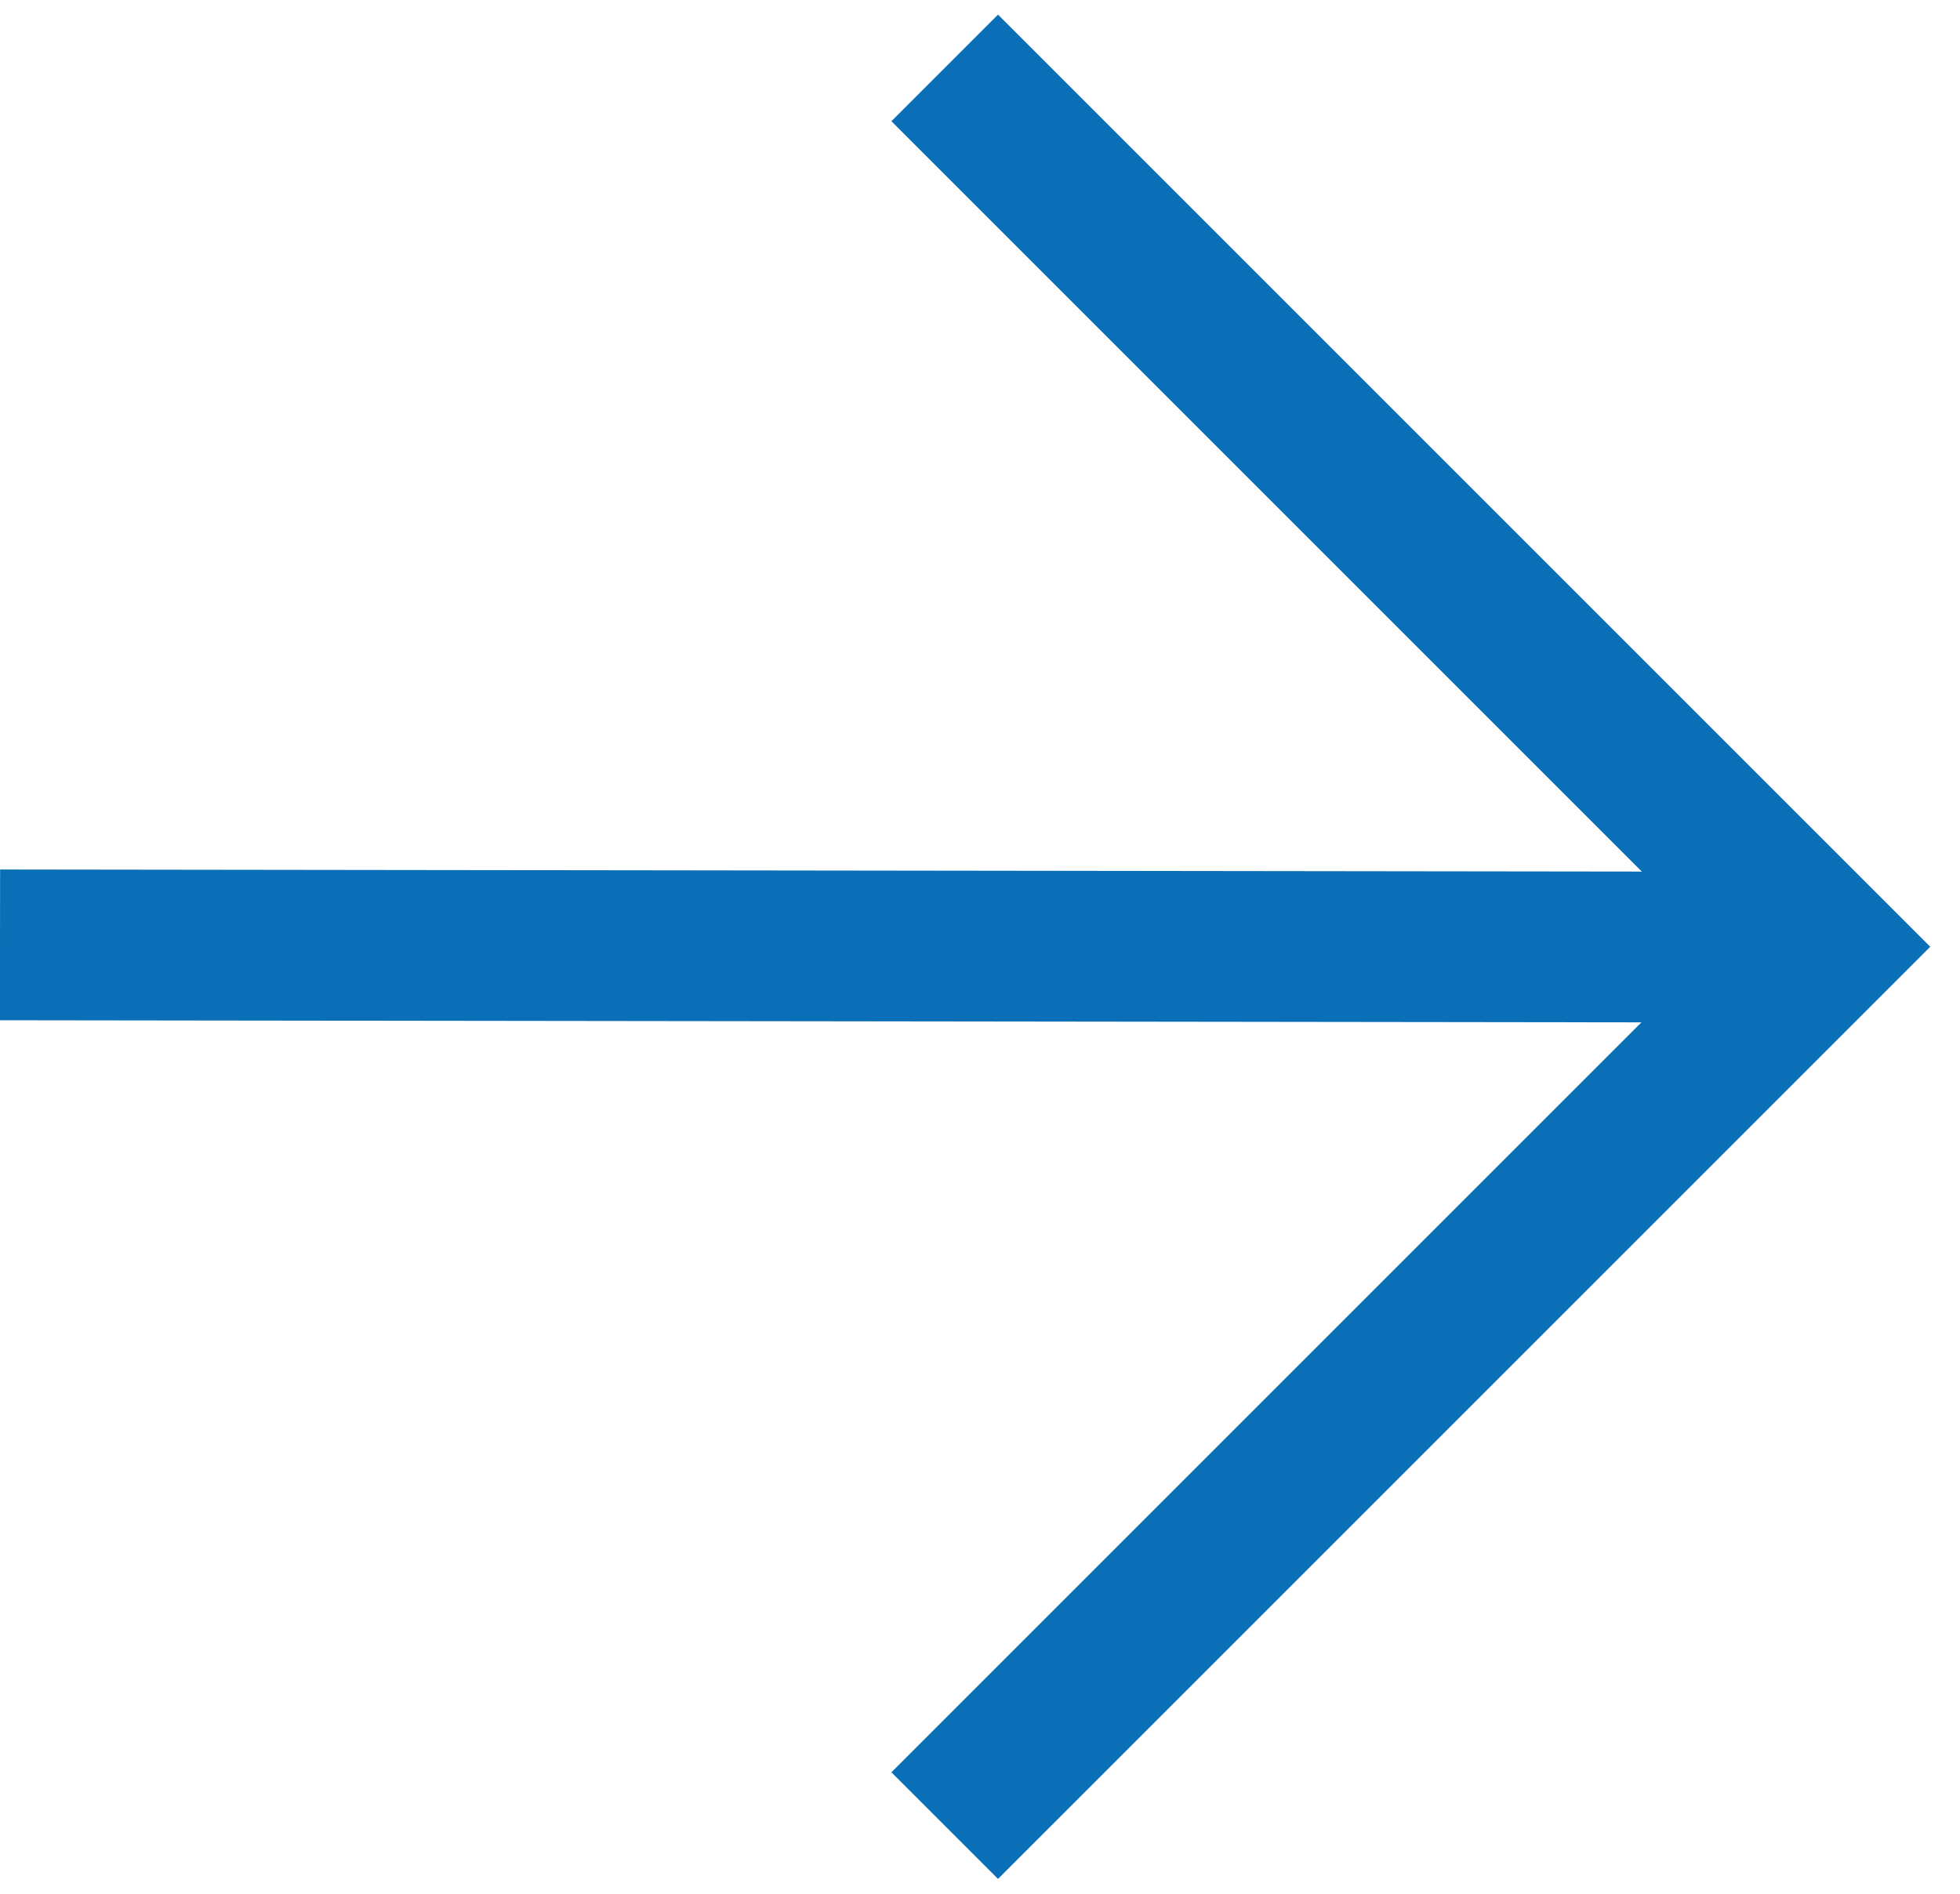 <?xml version="1.0" encoding="UTF-8"?> <svg xmlns="http://www.w3.org/2000/svg" viewBox="0 0 26.00 25.13" data-guides="{&quot;vertical&quot;:[],&quot;horizontal&quot;:[]}"><defs></defs><path fill="none" stroke="#0a6fb6" fill-opacity="1" stroke-width="2" stroke-opacity="1" clip-rule="evenodd" fill-rule="evenodd" stroke-miterlimit="22.926" text-rendering="geometricprecision" class="fil0 str0" id="tSvgcd34e64a59" title="Path 2" d="M12.532 24.219C16.418 20.333 20.304 16.446 24.191 12.56C20.304 8.674 16.418 4.787 12.532 0.901"></path><line clip-rule="evenodd" fill-rule="evenodd" stroke-miterlimit="22.926" stroke-width="2" stroke="#0a6fb6" text-rendering="geometricprecision" class="fil0 str0" x1="24.202" y1="12.566" x2="0" y2="12.535" id="tSvg102064c0586" title="Line 1" fill="none" fill-opacity="1" stroke-opacity="1" style="transform-origin: 12.101px 12.551px;"></line></svg> 
